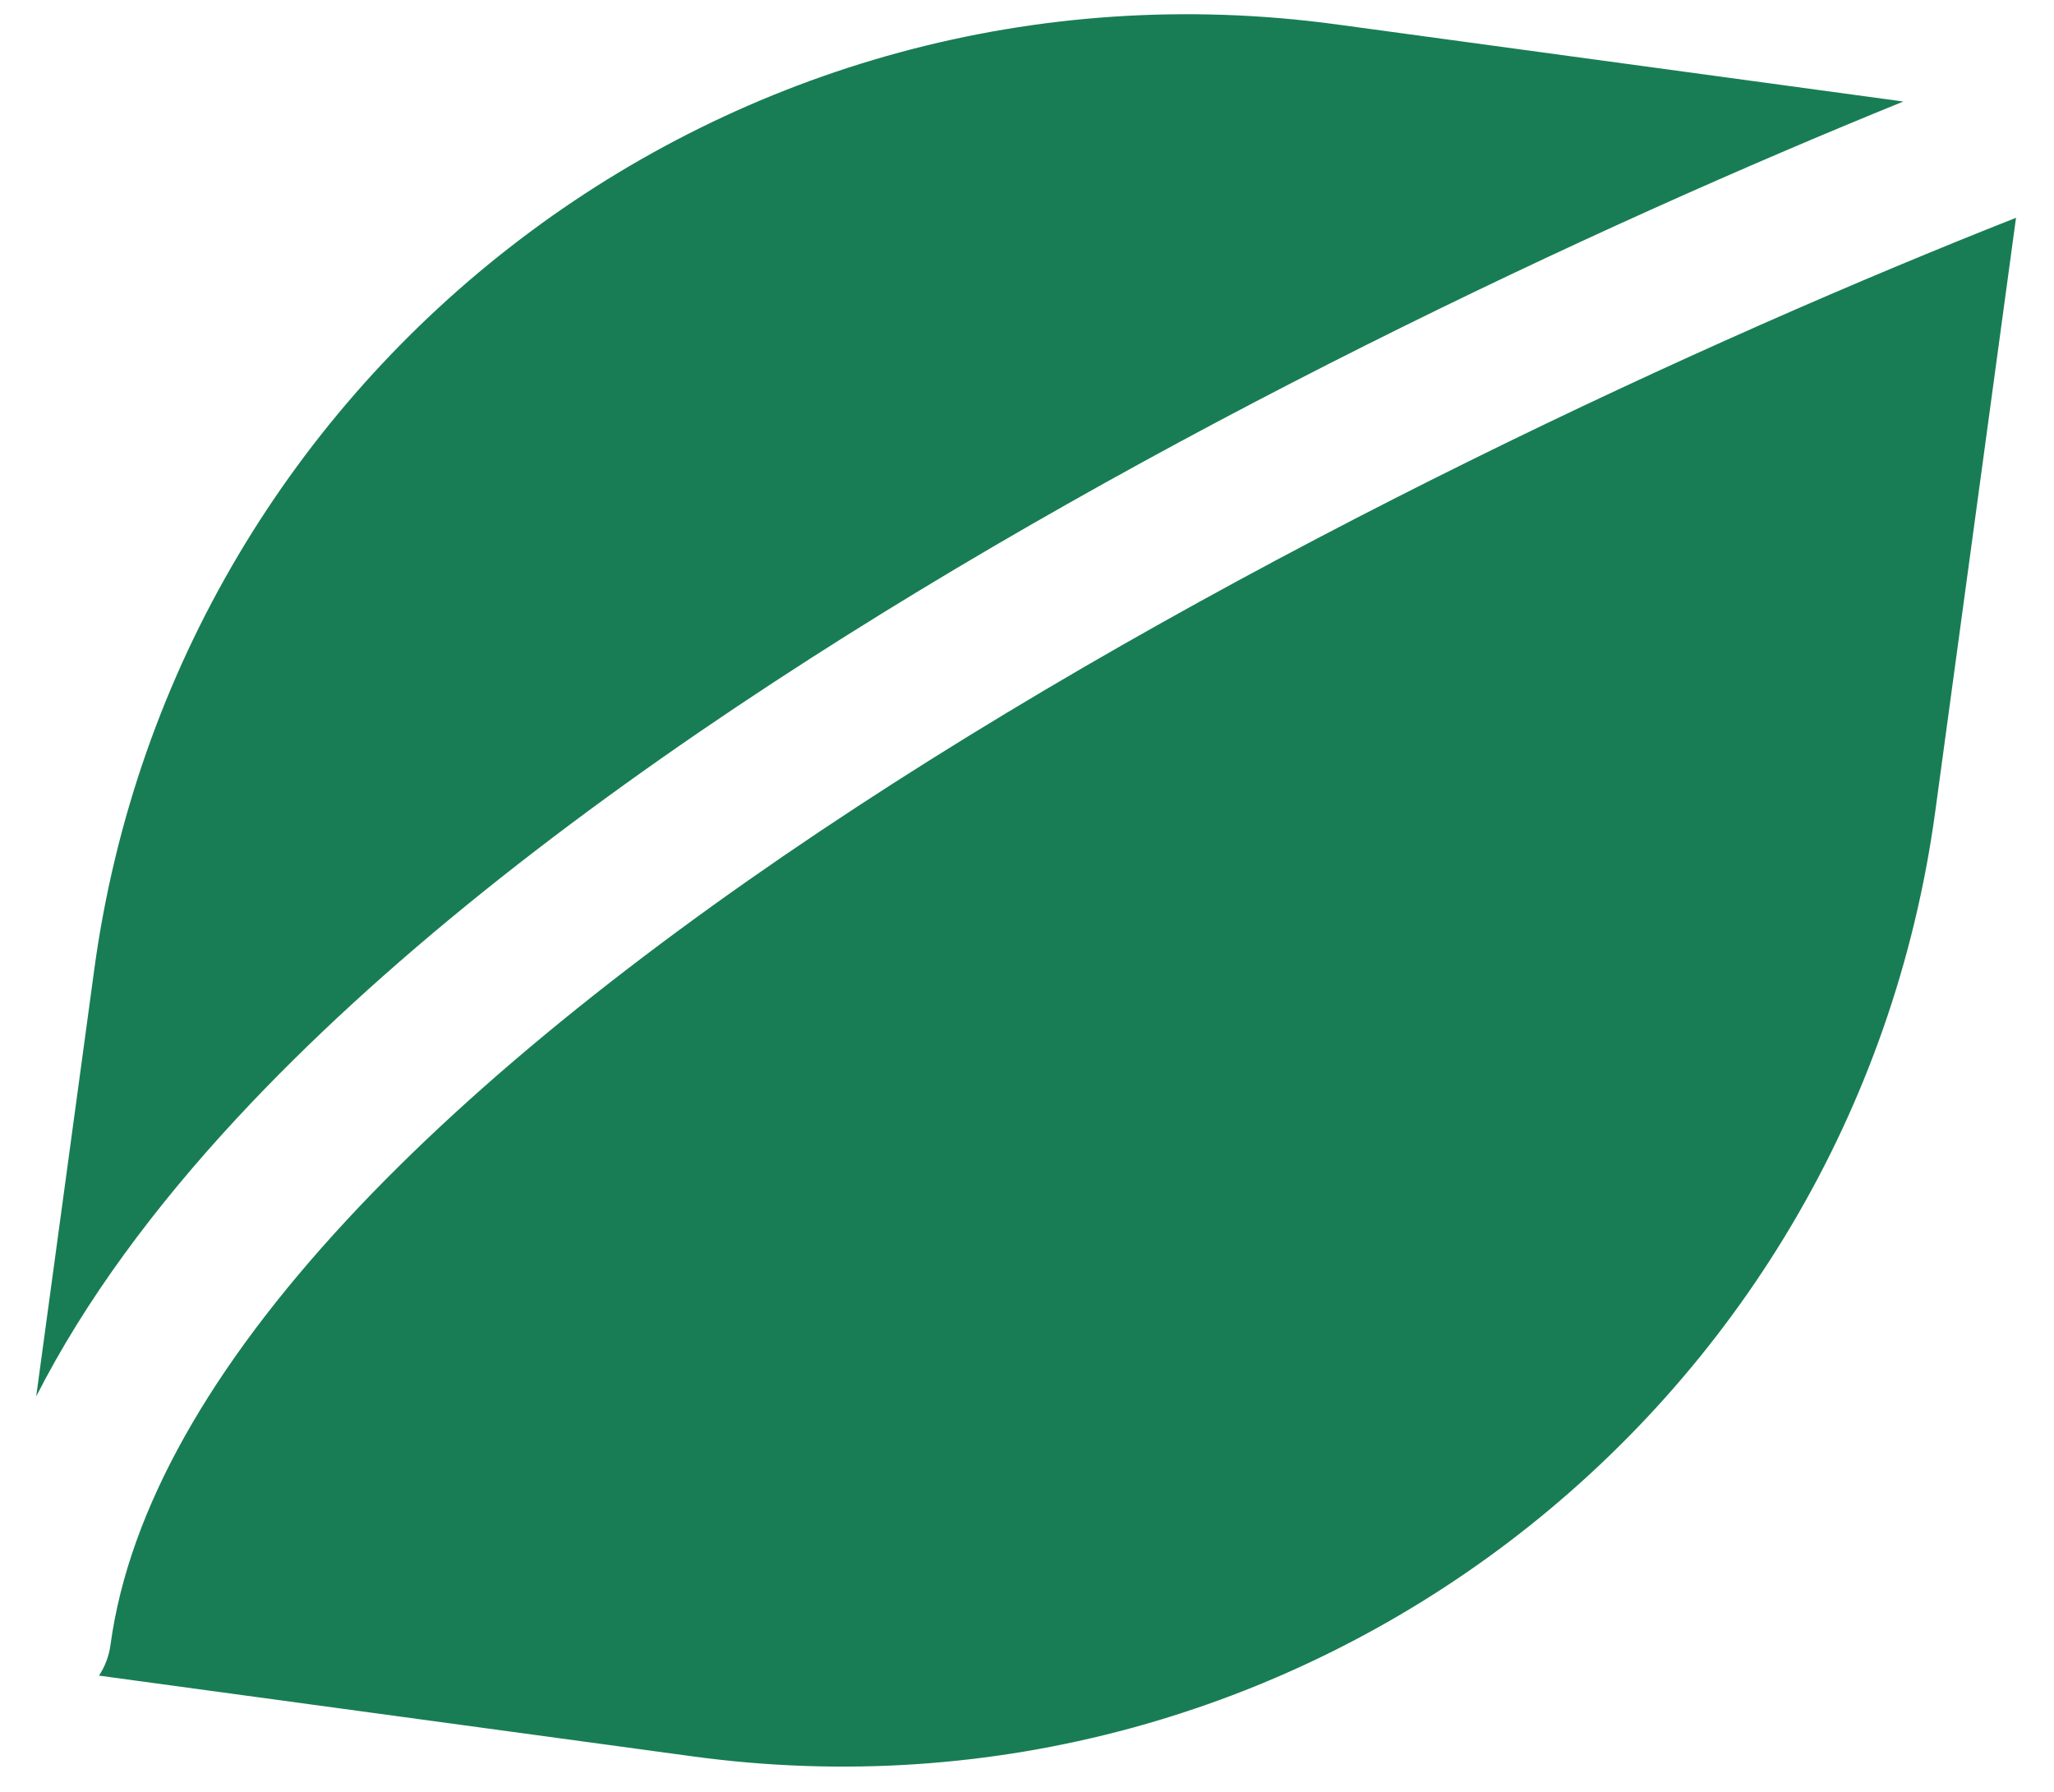 <?xml version="1.0" encoding="UTF-8"?> <svg xmlns="http://www.w3.org/2000/svg" width="47" height="41" viewBox="0 0 47 41" fill="none"><path fill-rule="evenodd" clip-rule="evenodd" d="M2.265 38.34L15.852 40.188C29.674 42.069 42.403 32.388 44.283 18.566L46.131 4.983C39.125 7.748 28.599 12.576 19.595 18.47C15.068 21.433 10.982 24.629 7.926 27.925C4.852 31.241 2.953 34.514 2.529 37.633C2.494 37.894 2.401 38.134 2.265 38.34ZM43.553 2.323L30.589 0.559C16.767 -1.321 4.038 8.36 2.157 22.182L0.828 31.952C1.956 29.737 3.543 27.61 5.412 25.595C8.728 22.019 13.062 18.649 17.717 15.602C26.427 9.901 36.454 5.205 43.553 2.323Z" fill="#187D55"></path></svg> 